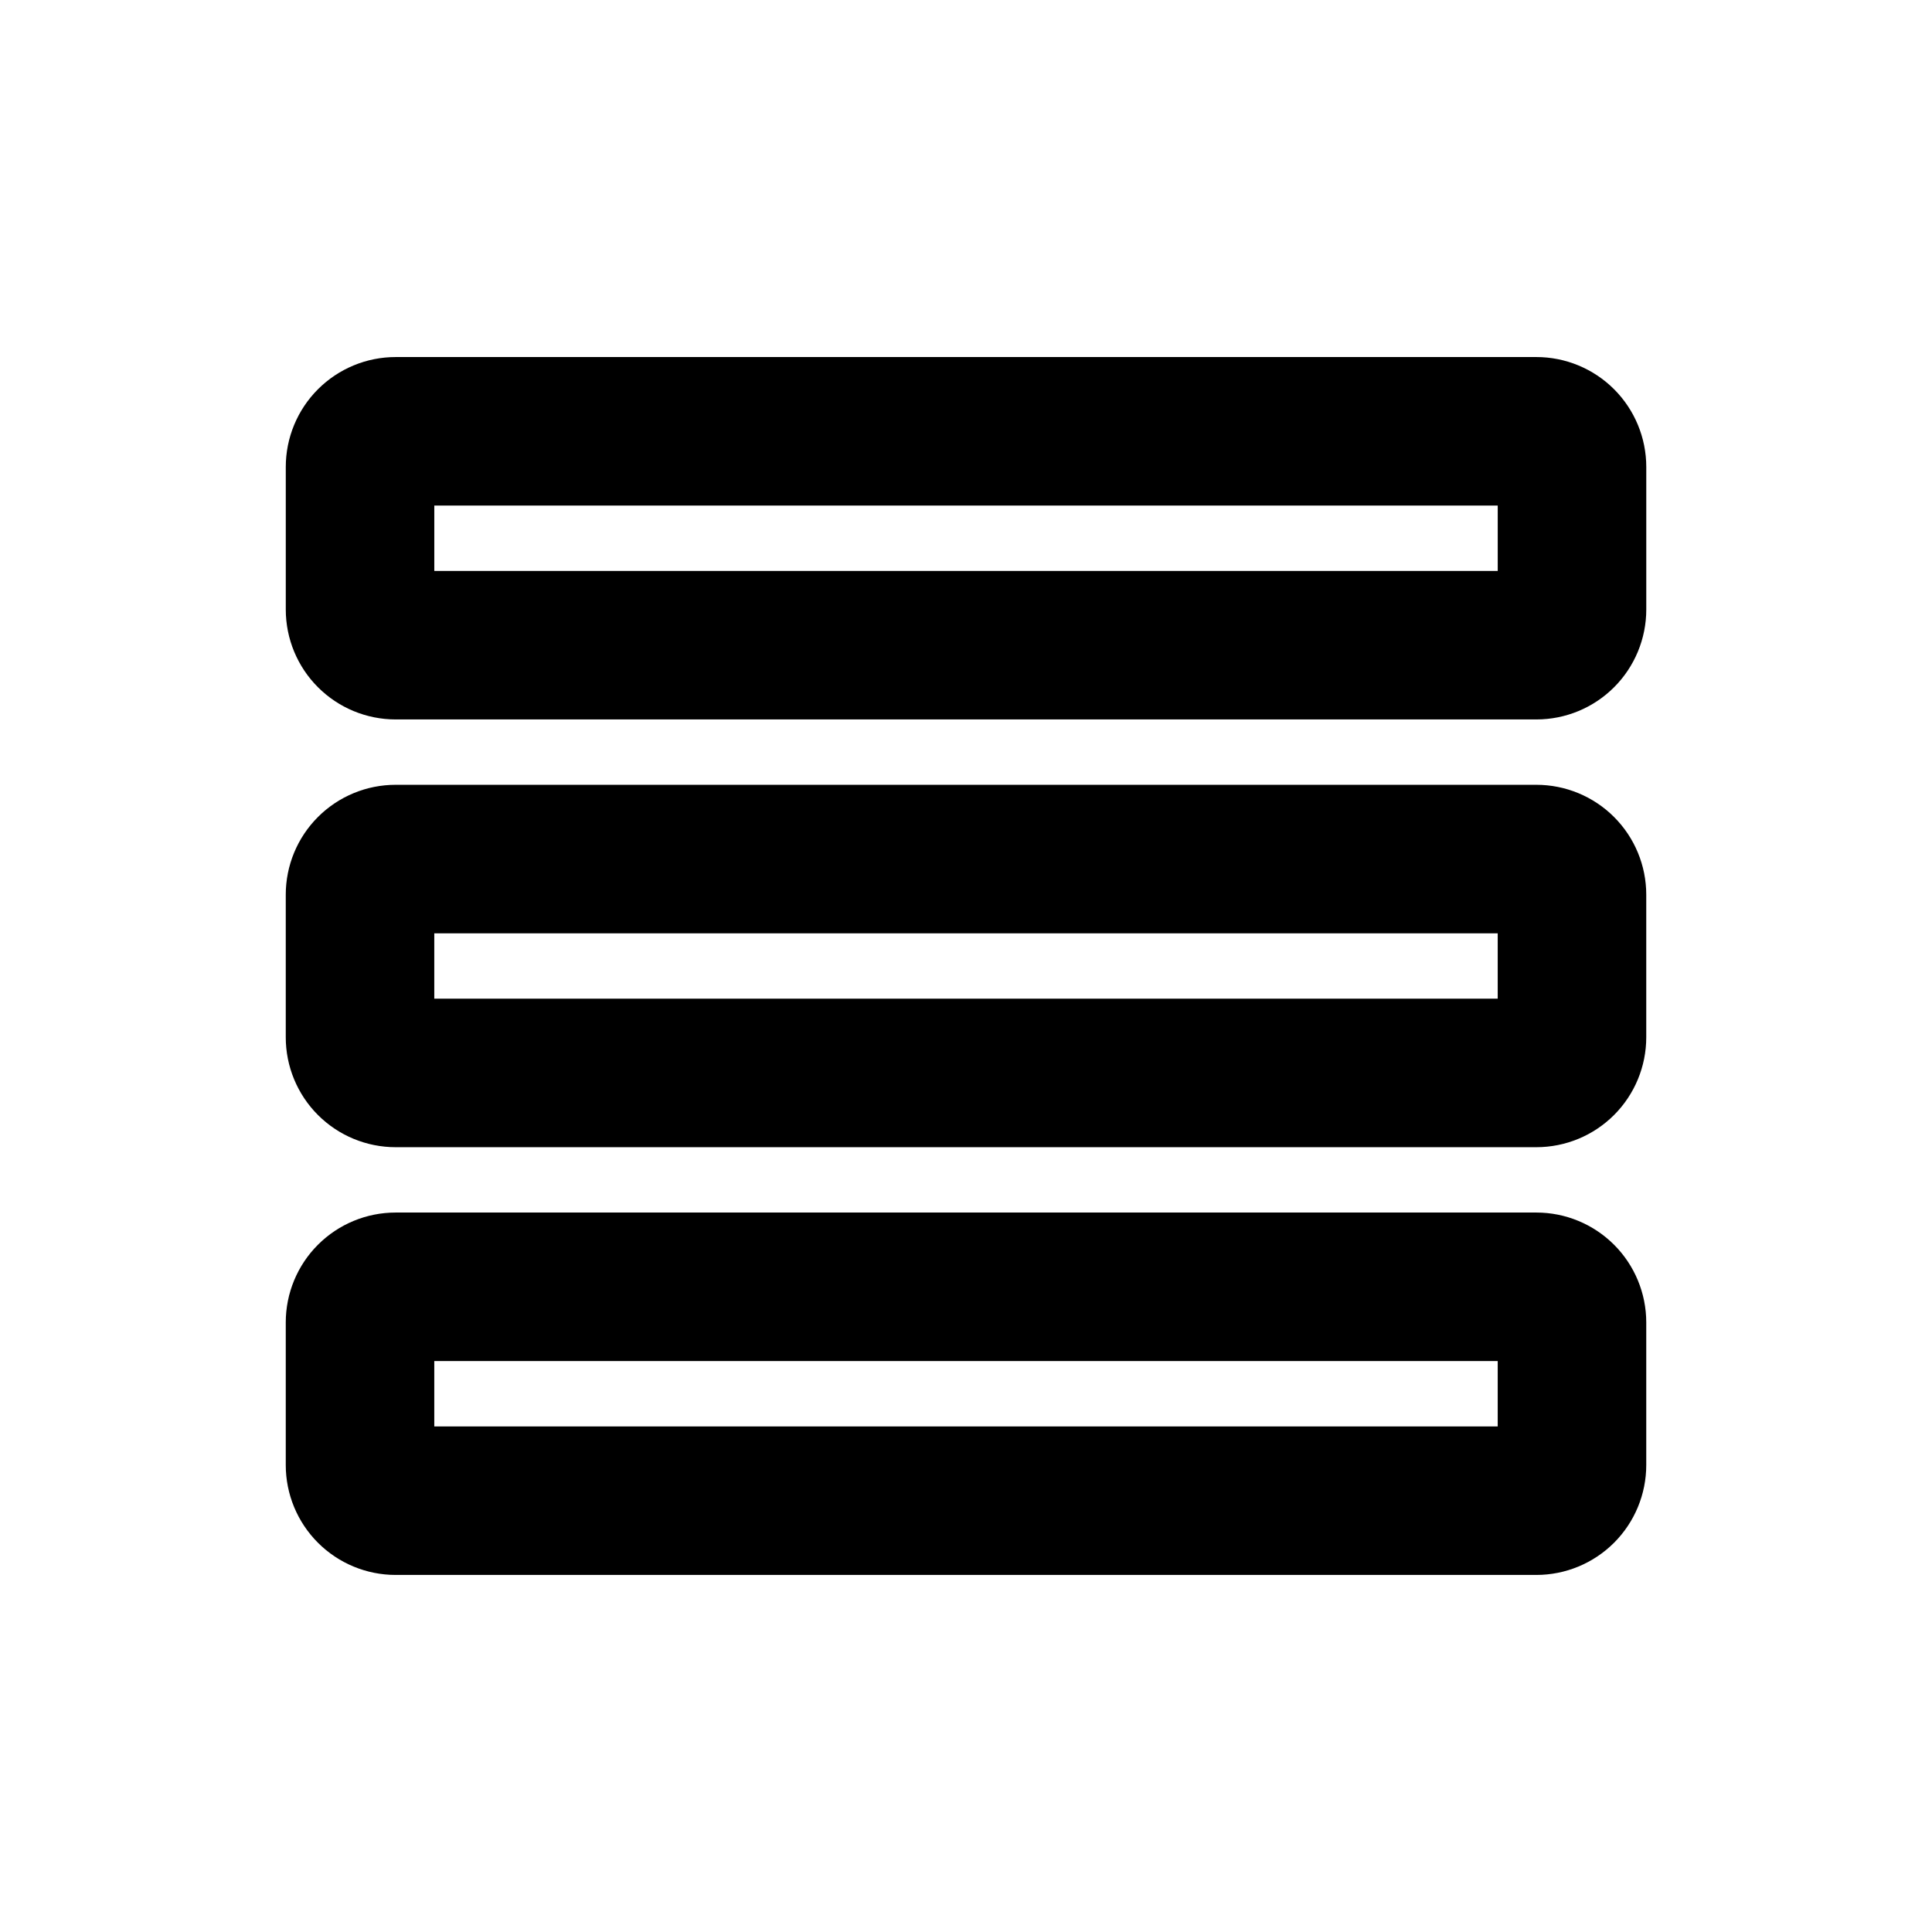 <?xml version="1.0" encoding="UTF-8"?>
<!-- Uploaded to: ICON Repo, www.svgrepo.com, Generator: ICON Repo Mixer Tools -->
<svg fill="#000000" width="800px" height="800px" version="1.1" viewBox="144 144 512 512" xmlns="http://www.w3.org/2000/svg">
 <g>
  <path d="m248.86 334.66h302.29c7.727 0 15.133-3.066 20.598-8.531 5.461-5.461 8.531-12.871 8.531-20.594v-37.785c0-7.727-3.07-15.133-8.531-20.598-5.465-5.461-12.871-8.531-20.598-8.531h-302.29c-7.727 0-15.133 3.07-20.594 8.531-5.465 5.465-8.531 12.871-8.531 20.598v37.785c0 7.723 3.066 15.133 8.531 20.594 5.461 5.465 12.867 8.531 20.594 8.531zm10.234-56.68h281.82v17.32h-281.82z"/>
  <path d="m219.73 418.89c0 7.727 3.066 15.133 8.531 20.598 5.461 5.461 12.867 8.531 20.594 8.531h302.29c7.727 0 15.133-3.07 20.598-8.531 5.461-5.465 8.531-12.871 8.531-20.598v-37.785c0-7.727-3.07-15.133-8.531-20.594-5.465-5.465-12.871-8.531-20.598-8.531h-302.29c-7.727 0-15.133 3.066-20.594 8.531-5.465 5.461-8.531 12.867-8.531 20.594zm39.359-27.551h281.82v17.32l-281.82-0.004z"/>
  <path d="m219.73 532.25c0 7.723 3.066 15.133 8.531 20.594 5.461 5.461 12.867 8.531 20.594 8.531h302.29c7.727 0 15.133-3.07 20.598-8.531 5.461-5.461 8.531-12.871 8.531-20.594v-37.789c0-7.723-3.07-15.133-8.531-20.594-5.465-5.461-12.871-8.531-20.598-8.531h-302.29c-7.727 0-15.133 3.07-20.594 8.531-5.465 5.461-8.531 12.871-8.531 20.594zm39.359-27.551 281.82-0.004v17.32h-281.82z"/>
 </g>
</svg>